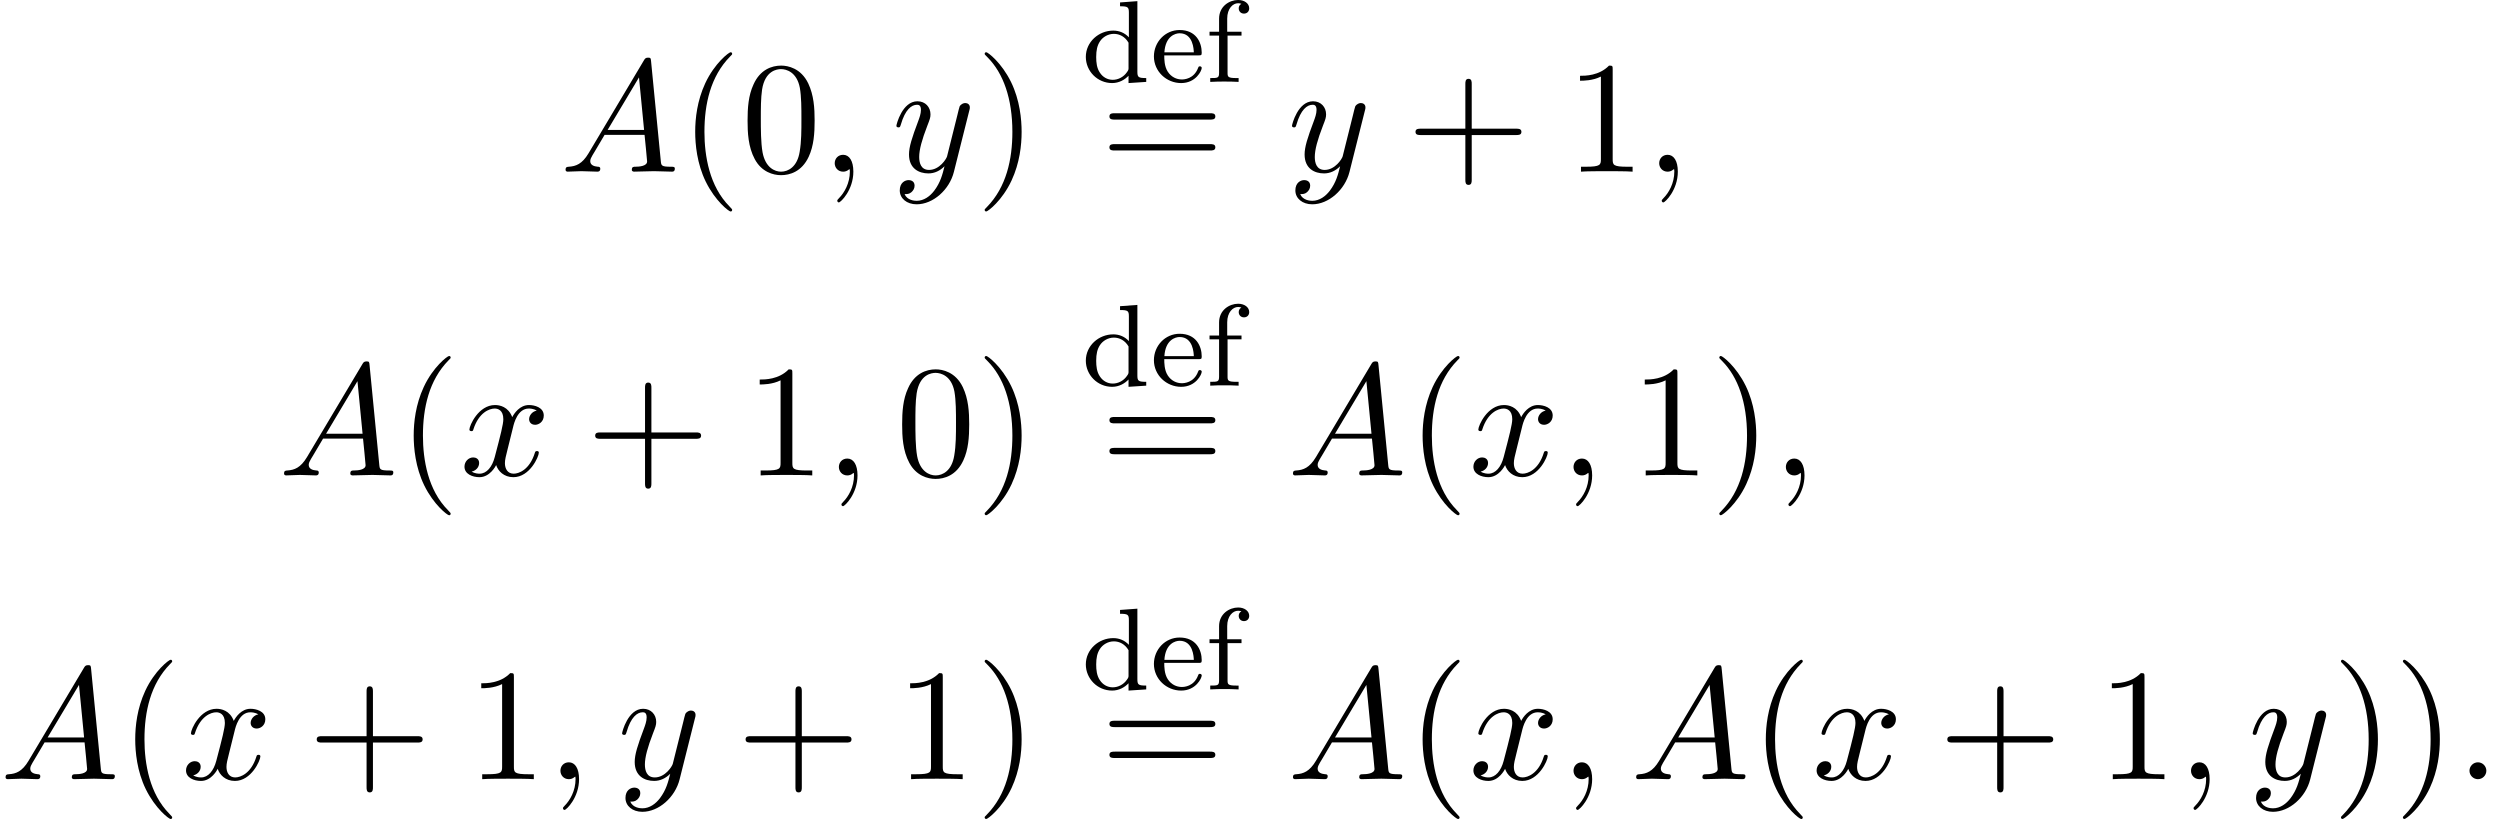 <?xml version='1.0' encoding='UTF-8'?>
<!-- This file was generated by dvisvgm 3.2.2 -->
<svg version='1.1' xmlns='http://www.w3.org/2000/svg' xmlns:xlink='http://www.w3.org/1999/xlink' width='171.24pt' height='56.099pt' viewBox='205.98 -57.436 171.24 56.099'>
<defs>
<path id='g5-47' d='m4.415 0v-.263c-.542 0-.606-.056-.606-.446v-4.822l-1.188 .088v.263c.542 0 .606 .056 .606 .446v1.682c-.279-.303-.654-.462-1.068-.462c-.996 0-1.881 .773-1.881 1.801c0 .98 .797 1.793 1.801 1.793c.47 0 .861-.223 1.124-.502v.502l1.211-.08zm-1.211-.988c0 .143 0 .175-.12 .335c-.223 .319-.59 .51-.964 .51c-.367 0-.685-.191-.877-.486c-.215-.311-.255-.701-.255-1.076c0-.462 .072-.789 .255-1.068c.191-.295 .55-.518 .956-.518c.383 0 .765 .191 1.004 .606v1.698z'/>
<path id='g5-50' d='m3.515-.956c0-.032-.024-.112-.128-.112c-.088 0-.104 .056-.12 .104c-.287 .773-.972 .797-1.116 .797c-.359 0-.725-.167-.964-.534s-.239-.877-.239-1.116h2.343c.175 0 .223 0 .223-.183c0-.709-.391-1.554-1.514-1.554c-.988 0-1.761 .821-1.761 1.809c0 1.028 .861 1.825 1.865 1.825c1.012 0 1.411-.853 1.411-1.036zm-.542-1.068h-2.016c.072-1.116 .749-1.307 1.044-1.307c.933 0 .964 1.124 .972 1.307z'/>
<path id='g5-55' d='m3.005-5.037c0-.343-.335-.574-.757-.574c-.598 0-1.307 .43-1.307 1.283v.893h-.654v.263h.654v2.55c0 .359-.096 .359-.606 .359v.263c.311-.024 .749-.024 .94-.024c.47 0 .486 0 1.004 .024v-.263h-.159c-.582 0-.598-.088-.598-.375v-2.534h.956v-.263h-.98v-.901c0-.693 .391-1.052 .741-1.052c.128 0 .199 .032 .231 .04c-.143 .072-.183 .207-.183 .311c0 .207 .151 .359 .359 .359c.215 0 .359-.151 .359-.359z'/>
<path id='g23-40' d='m3.611 2.618c0-.033 0-.055-.185-.24c-1.364-1.375-1.713-3.436-1.713-5.105c0-1.898 .415-3.796 1.756-5.16c.142-.131 .142-.153 .142-.185c0-.076-.044-.109-.109-.109c-.109 0-1.091 .742-1.735 2.127c-.556 1.2-.687 2.411-.687 3.327c0 .851 .12 2.171 .72 3.404c.655 1.342 1.593 2.051 1.702 2.051c.065 0 .109-.033 .109-.109z'/>
<path id='g23-41' d='m3.153-2.727c0-.851-.12-2.171-.72-3.404c-.655-1.342-1.593-2.051-1.702-2.051c-.065 0-.109 .044-.109 .109c0 .033 0 .055 .207 .251c1.069 1.08 1.691 2.815 1.691 5.095c0 1.865-.404 3.785-1.756 5.16c-.142 .131-.142 .153-.142 .185c0 .065 .044 .109 .109 .109c.109 0 1.091-.742 1.735-2.127c.556-1.2 .687-2.411 .687-3.327z'/>
<path id='g23-43' d='m7.865-2.727c0-.218-.207-.218-.36-.218h-3.044v-3.055c0-.153 0-.36-.218-.36s-.218 .207-.218 .36v3.055h-3.055c-.153 0-.36 0-.36 .218s.207 .218 .36 .218h3.055v3.055c0 .153 0 .36 .218 .36s.218-.207 .218-.36v-3.055h3.044c.153 0 .36 0 .36-.218z'/>
<path id='g23-48' d='m5.018-3.491c0-.873-.055-1.745-.436-2.553c-.502-1.047-1.396-1.222-1.855-1.222c-.655 0-1.451 .284-1.898 1.298c-.349 .753-.404 1.604-.404 2.476c0 .818 .044 1.8 .491 2.629c.469 .884 1.265 1.102 1.8 1.102c.589 0 1.418-.229 1.898-1.265c.349-.753 .404-1.604 .404-2.465zm-.905-.131c0 .818 0 1.56-.12 2.258c-.164 1.036-.785 1.364-1.276 1.364c-.425 0-1.069-.273-1.265-1.32c-.12-.655-.12-1.658-.12-2.302c0-.698 0-1.418 .087-2.007c.207-1.298 1.025-1.396 1.298-1.396c.36 0 1.08 .196 1.287 1.276c.109 .611 .109 1.44 .109 2.127z'/>
<path id='g23-49' d='m4.571 0v-.338h-.349c-.982 0-1.015-.12-1.015-.524v-6.12c0-.262 0-.284-.251-.284c-.676 .698-1.636 .698-1.985 .698v.338c.218 0 .862 0 1.429-.284v5.651c0 .393-.033 .524-1.015 .524h-.349v.338c.382-.033 1.331-.033 1.767-.033s1.385 0 1.767 .033z'/>
<path id='g23-61' d='m7.865-3.785c0-.218-.207-.218-.36-.218h-6.535c-.153 0-.36 0-.36 .218s.207 .218 .371 .218h6.513c.164 0 .371 0 .371-.218zm0 2.116c0-.218-.207-.218-.371-.218h-6.513c-.164 0-.371 0-.371 .218s.207 .218 .36 .218h6.535c.153 0 .36 0 .36-.218z'/>
<path id='g20-58' d='m2.095-.578c0-.316-.262-.578-.578-.578s-.578 .262-.578 .578s.262 .578 .578 .578s.578-.262 .578-.578z'/>
<path id='g20-59' d='m2.215-.011c0-.72-.273-1.145-.698-1.145c-.36 0-.578 .273-.578 .578c0 .295 .218 .578 .578 .578c.131 0 .273-.044 .382-.142c.033-.022 .055-.033 .055-.033s.022 .011 .022 .164c0 .807-.382 1.462-.742 1.822c-.12 .12-.12 .142-.12 .175c0 .076 .055 .12 .109 .12c.12 0 .993-.84 .993-2.116z'/>
<path id='g20-65' d='m7.865-.218c0-.12-.109-.12-.251-.12c-.676 0-.676-.076-.709-.393l-.665-6.818c-.022-.218-.022-.262-.207-.262c-.175 0-.218 .076-.284 .185l-3.796 6.371c-.436 .731-.862 .884-1.342 .916c-.131 .011-.229 .011-.229 .218c0 .065 .055 .12 .142 .12c.295 0 .633-.033 .938-.033c.36 0 .742 .033 1.091 .033c.065 0 .207 0 .207-.207c0-.12-.098-.131-.175-.131c-.251-.022-.513-.109-.513-.382c0-.131 .065-.251 .153-.404c.076-.131 .087-.131 .829-1.396h2.738c.022 .229 .175 1.713 .175 1.822c0 .327-.567 .36-.785 .36c-.153 0-.262 0-.262 .218c0 .12 .153 .12 .153 .12c.447 0 .916-.033 1.364-.033c.273 0 .96 .033 1.233 .033c.065 0 .196 0 .196-.218zm-2.105-2.64h-2.498l2.149-3.6l.349 3.6z'/>
<path id='g20-120' d='m5.411-1.56c0-.109-.098-.109-.131-.109c-.098 0-.12 .044-.142 .12c-.36 1.167-1.102 1.429-1.451 1.429c-.425 0-.6-.349-.6-.72c0-.24 .065-.48 .185-.96l.371-1.495c.065-.284 .316-1.287 1.08-1.287c.055 0 .316 0 .545 .142c-.305 .055-.524 .327-.524 .589c0 .175 .12 .382 .415 .382c.24 0 .589-.196 .589-.633c0-.567-.644-.72-1.015-.72c-.633 0-1.015 .578-1.145 .829c-.273-.72-.862-.829-1.178-.829c-1.135 0-1.756 1.407-1.756 1.68c0 .109 .131 .109 .131 .109c.087 0 .12-.022 .142-.12c.371-1.156 1.091-1.429 1.462-1.429c.207 0 .589 .098 .589 .731c0 .338-.185 1.069-.589 2.596c-.175 .676-.556 1.135-1.036 1.135c-.065 0-.316 0-.545-.142c.273-.055 .513-.284 .513-.589c0-.295-.24-.382-.404-.382c-.327 0-.6 .284-.6 .633c0 .502 .545 .72 1.025 .72c.72 0 1.113-.764 1.145-.829c.131 .404 .524 .829 1.178 .829c1.124 0 1.745-1.407 1.745-1.68z'/>
<path id='g20-121' d='m5.302-4.156c.044-.153 .044-.175 .044-.251c0-.196-.153-.295-.316-.295c-.109 0-.284 .065-.382 .229c-.022 .055-.109 .393-.153 .589l-.218 .873l-.491 1.964c-.044 .164-.513 .927-1.233 .927c-.556 0-.676-.48-.676-.884c0-.502 .185-1.178 .556-2.138c.175-.447 .218-.567 .218-.785c0-.491-.349-.895-.895-.895c-1.036 0-1.44 1.582-1.44 1.68c0 .109 .131 .109 .131 .109c.109 0 .12-.022 .175-.196c.295-1.025 .731-1.353 1.102-1.353c.087 0 .273 0 .273 .349c0 .273-.109 .556-.185 .764c-.436 1.156-.633 1.778-.633 2.291c0 .971 .687 1.298 1.331 1.298c.425 0 .796-.185 1.102-.491c-.142 .567-.273 1.102-.709 1.68c-.284 .371-.698 .687-1.2 .687c-.153 0-.644-.033-.829-.458c.175 0 .316 0 .469-.131c.109-.098 .218-.24 .218-.447c0-.338-.295-.382-.404-.382c-.251 0-.611 .175-.611 .709c0 .545 .48 .949 1.156 .949c1.124 0 2.247-.993 2.553-2.225l1.047-4.167z'/>
</defs>
<g id='page266'>
<use x='244.337' y='-45.677' xlink:href='#g20-65'/>
<use x='252.518' y='-45.677' xlink:href='#g23-40'/>
<use x='256.761' y='-45.677' xlink:href='#g23-48'/>
<use x='262.216' y='-45.677' xlink:href='#g20-59'/>
<use x='267.064' y='-45.677' xlink:href='#g20-121'/>
<use x='272.804' y='-45.677' xlink:href='#g23-41'/>
<use x='280.077' y='-51.826' xlink:href='#g5-47'/>
<use x='284.779' y='-51.826' xlink:href='#g5-50'/>
<use x='288.541' y='-51.826' xlink:href='#g5-55'/>
<use x='281.361' y='-45.677' xlink:href='#g23-61'/>
<use x='294.161' y='-45.677' xlink:href='#g20-121'/>
<use x='302.326' y='-45.677' xlink:href='#g23-43'/>
<use x='313.235' y='-45.677' xlink:href='#g23-49'/>
<use x='318.689' y='-45.677' xlink:href='#g20-59'/>
<use x='225.054' y='-24.871' xlink:href='#g20-65'/>
<use x='233.236' y='-24.871' xlink:href='#g23-40'/>
<use x='237.478' y='-24.871' xlink:href='#g20-120'/>
<use x='246.137' y='-24.871' xlink:href='#g23-43'/>
<use x='257.046' y='-24.871' xlink:href='#g23-49'/>
<use x='262.501' y='-24.871' xlink:href='#g20-59'/>
<use x='267.349' y='-24.871' xlink:href='#g23-48'/>
<use x='272.804' y='-24.871' xlink:href='#g23-41'/>
<use x='280.077' y='-31.02' xlink:href='#g5-47'/>
<use x='284.779' y='-31.02' xlink:href='#g5-50'/>
<use x='288.541' y='-31.02' xlink:href='#g5-55'/>
<use x='281.361' y='-24.871' xlink:href='#g23-61'/>
<use x='294.161' y='-24.871' xlink:href='#g20-65'/>
<use x='302.343' y='-24.871' xlink:href='#g23-40'/>
<use x='306.586' y='-24.871' xlink:href='#g20-120'/>
<use x='312.821' y='-24.871' xlink:href='#g20-59'/>
<use x='317.669' y='-24.871' xlink:href='#g23-49'/>
<use x='323.124' y='-24.871' xlink:href='#g23-41'/>
<use x='327.366' y='-24.871' xlink:href='#g20-59'/>
<use x='205.98' y='-4.065' xlink:href='#g20-65'/>
<use x='214.162' y='-4.065' xlink:href='#g23-40'/>
<use x='218.405' y='-4.065' xlink:href='#g20-120'/>
<use x='227.064' y='-4.065' xlink:href='#g23-43'/>
<use x='237.973' y='-4.065' xlink:href='#g23-49'/>
<use x='243.428' y='-4.065' xlink:href='#g20-59'/>
<use x='248.276' y='-4.065' xlink:href='#g20-121'/>
<use x='256.44' y='-4.065' xlink:href='#g23-43'/>
<use x='267.349' y='-4.065' xlink:href='#g23-49'/>
<use x='272.804' y='-4.065' xlink:href='#g23-41'/>
<use x='280.077' y='-10.214' xlink:href='#g5-47'/>
<use x='284.779' y='-10.214' xlink:href='#g5-50'/>
<use x='288.541' y='-10.214' xlink:href='#g5-55'/>
<use x='281.361' y='-4.065' xlink:href='#g23-61'/>
<use x='294.161' y='-4.065' xlink:href='#g20-65'/>
<use x='302.343' y='-4.065' xlink:href='#g23-40'/>
<use x='306.586' y='-4.065' xlink:href='#g20-120'/>
<use x='312.821' y='-4.065' xlink:href='#g20-59'/>
<use x='317.669' y='-4.065' xlink:href='#g20-65'/>
<use x='325.851' y='-4.065' xlink:href='#g23-40'/>
<use x='330.094' y='-4.065' xlink:href='#g20-120'/>
<use x='338.753' y='-4.065' xlink:href='#g23-43'/>
<use x='349.662' y='-4.065' xlink:href='#g23-49'/>
<use x='355.116' y='-4.065' xlink:href='#g20-59'/>
<use x='359.965' y='-4.065' xlink:href='#g20-121'/>
<use x='365.705' y='-4.065' xlink:href='#g23-41'/>
<use x='369.947' y='-4.065' xlink:href='#g23-41'/>
<use x='374.19' y='-4.065' xlink:href='#g20-58'/>
</g>
</svg>